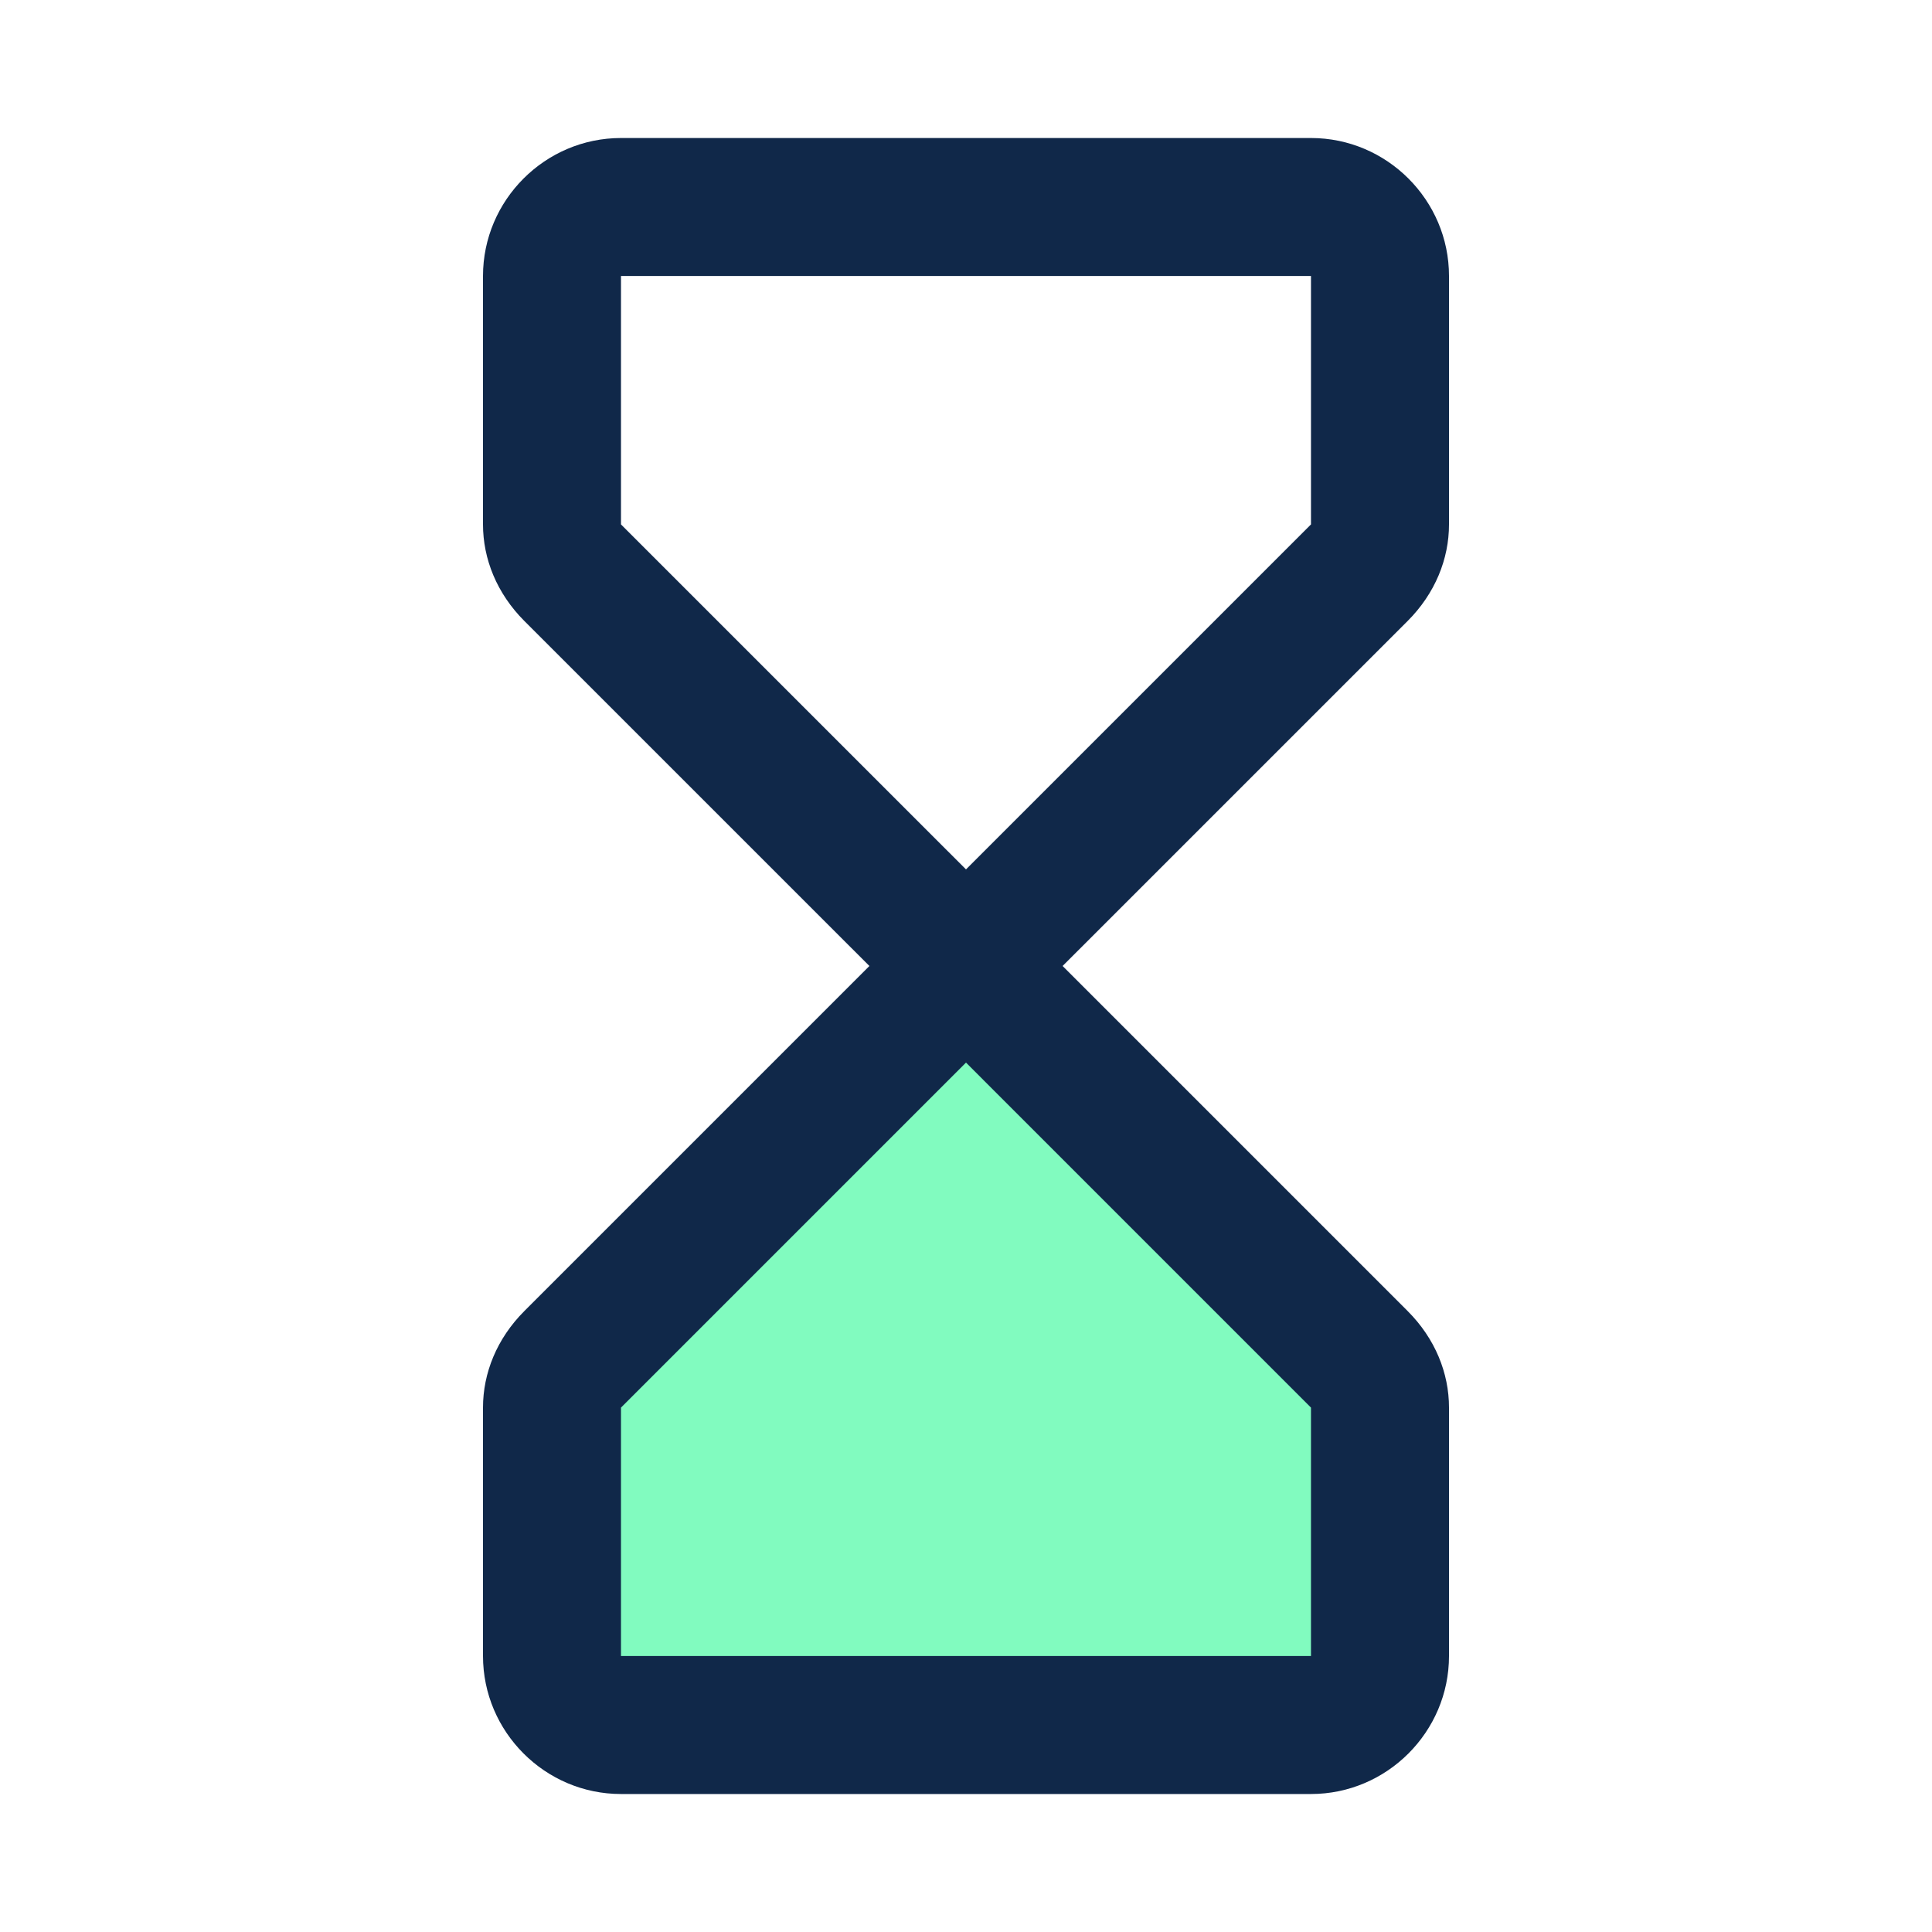 <svg width="64" height="64" viewBox="0 0 64 64" fill="none" xmlns="http://www.w3.org/2000/svg">
<path d="M43.428 59.429H20.571C18.057 59.429 16 57.371 16 54.857V46.629C16 45.486 16.457 44.343 17.371 43.429L28.8 32L17.371 20.572C16.457 19.657 16 18.514 16 17.372V9.143C16 6.629 18.057 4.572 20.571 4.572L43.428 4.572C45.943 4.572 48 6.629 48 9.143V17.372C48 18.514 47.543 19.657 46.629 20.572L35.2 32L46.629 43.429C47.543 44.343 48 45.486 48 46.629V54.857C48 57.371 45.943 59.429 43.428 59.429ZM20.571 9.143V17.372L32 28.8L43.428 17.372V9.143H20.571Z" fill="#102849"/>
<path d="M32 35.2L20.571 46.629V54.857H43.428V46.629L32 35.2Z" fill="#81FBBF"/>
</svg>